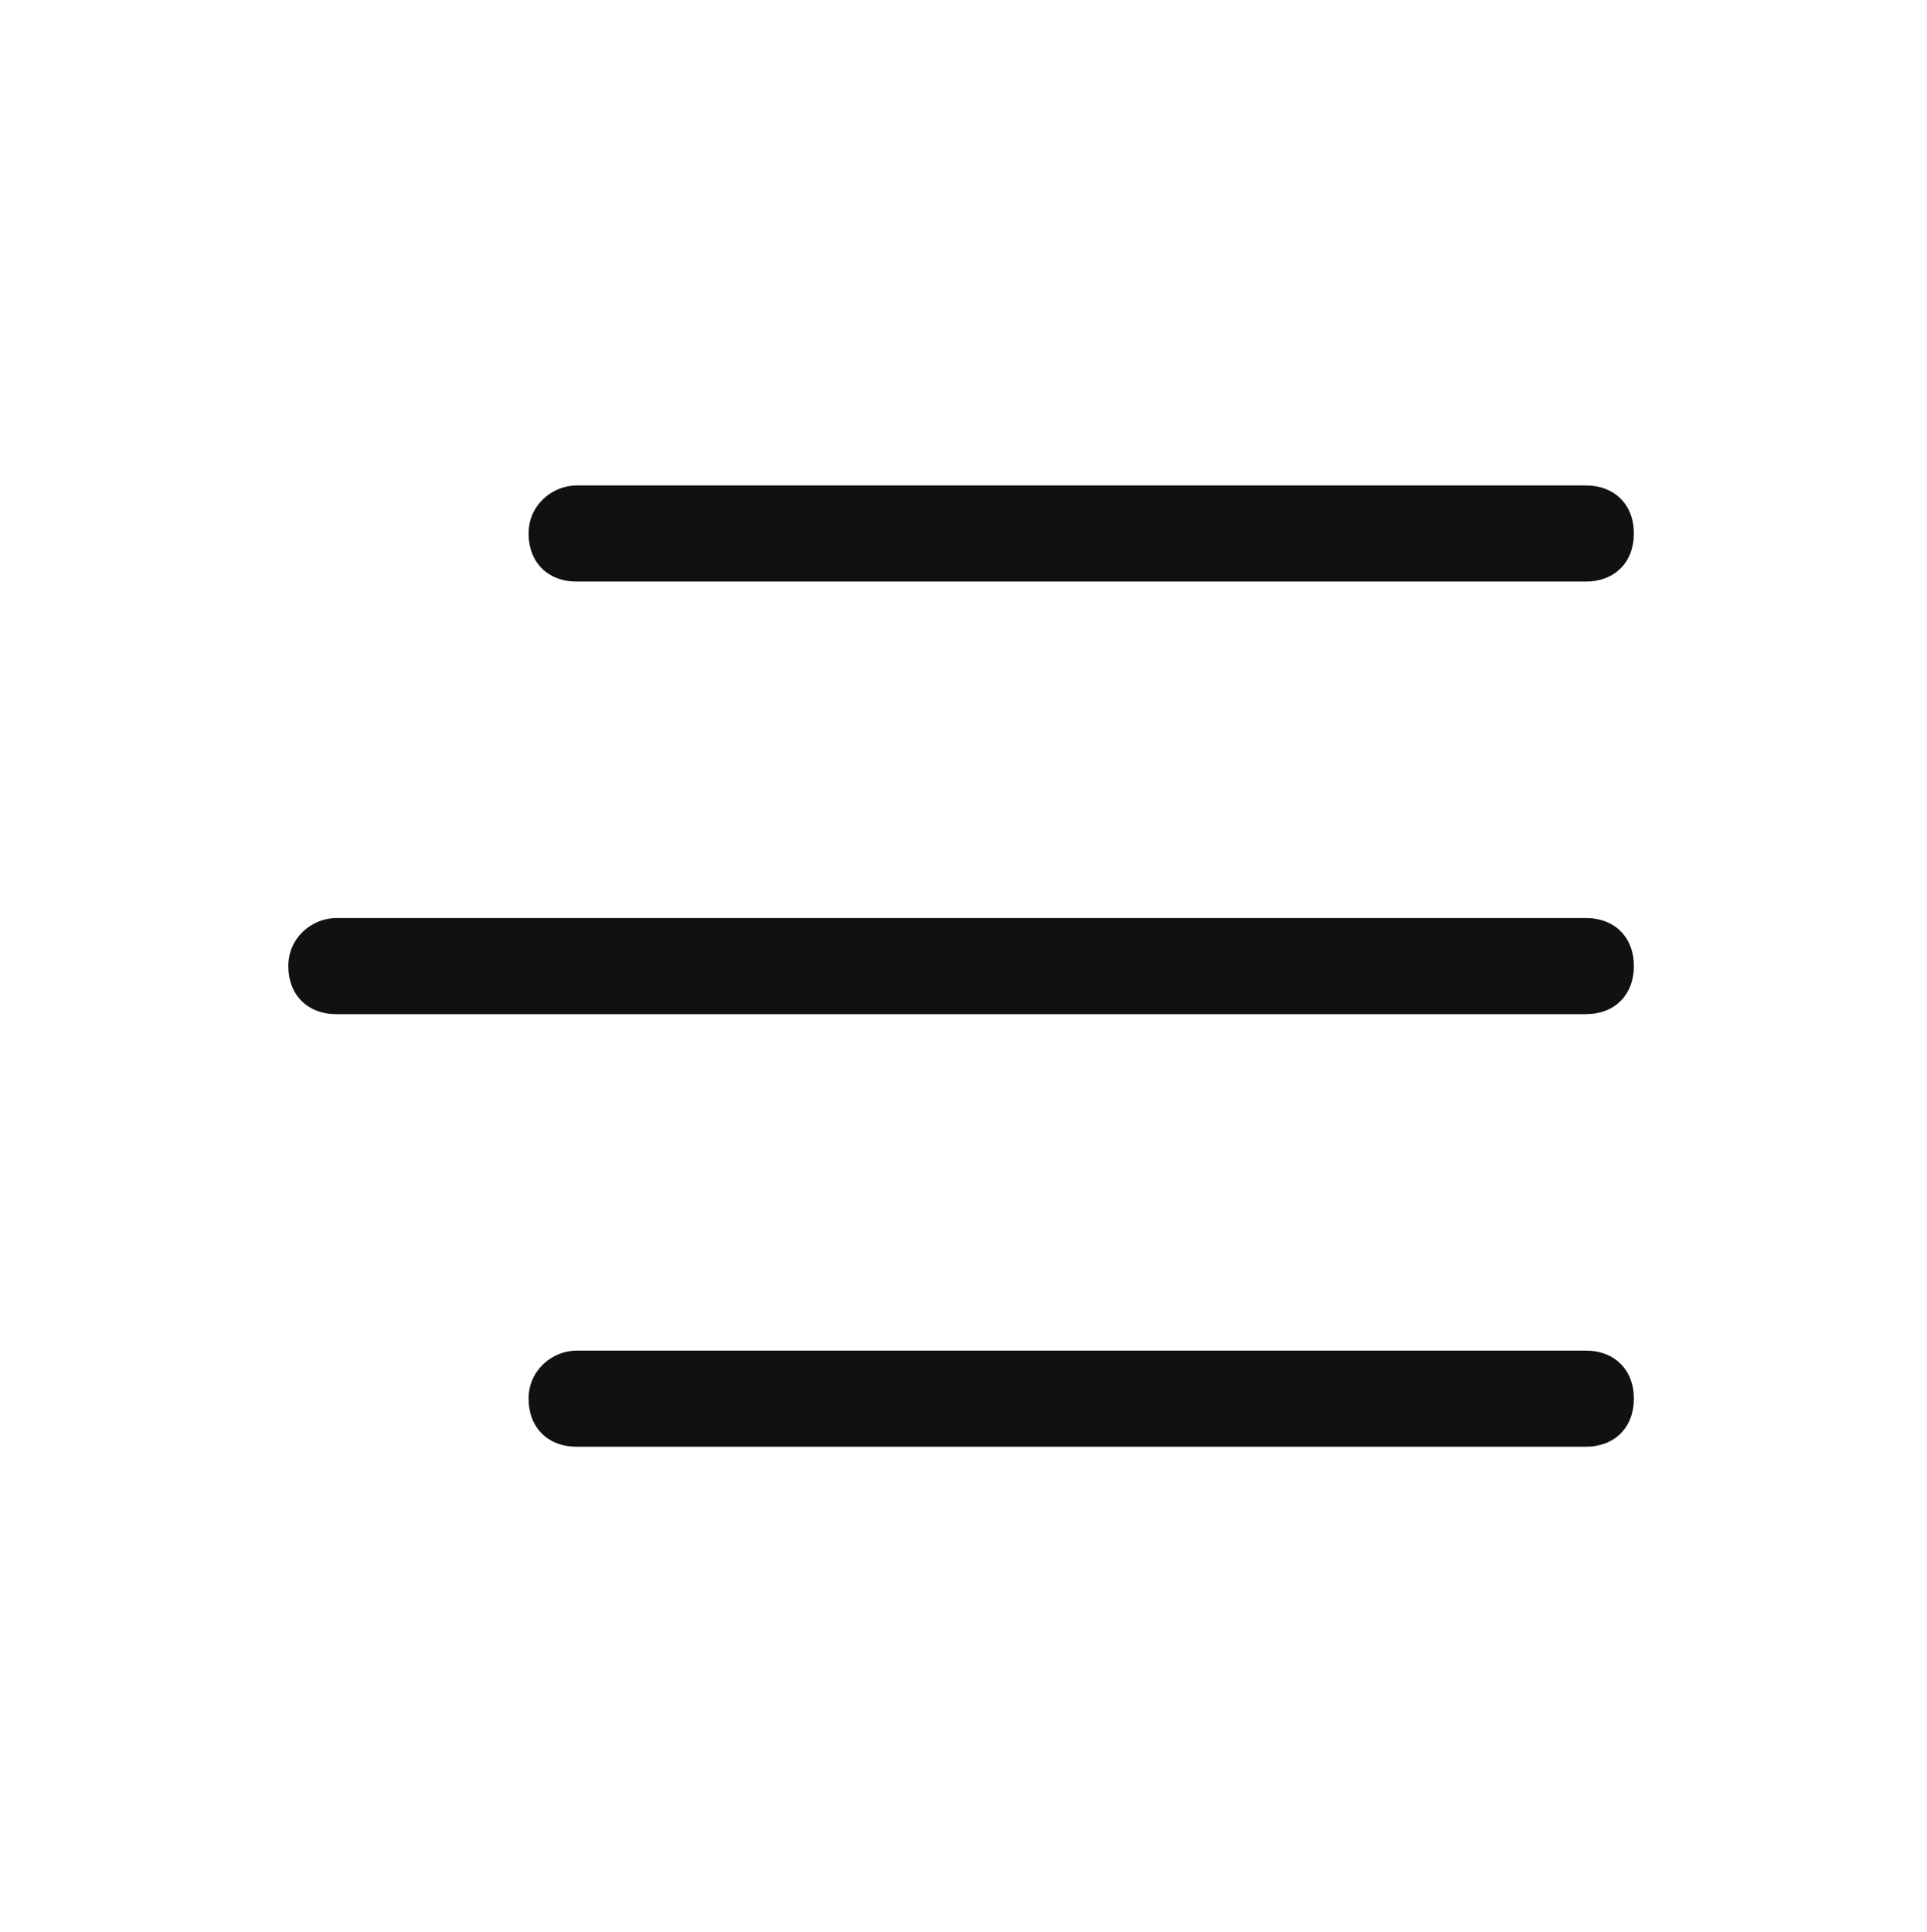 <?xml version="1.0" encoding="utf-8"?>
<!-- Generator: Adobe Illustrator 28.0.0, SVG Export Plug-In . SVG Version: 6.00 Build 0)  -->
<svg version="1.1" id="Layer_1" xmlns="http://www.w3.org/2000/svg" xmlns:xlink="http://www.w3.org/1999/xlink" x="0px" y="0px"
	 width="40.1px" height="40.2px" viewBox="0 0 40.1 40.2" style="enable-background:new 0 0 40.1 40.2;" xml:space="preserve">
<style type="text/css">
	.st0{fill:#111111;}
</style>
<g id="Group_70" transform="translate(-342 -105)">
	<path id="Rectangle_33" class="st0" d="M354,115.1h21c0.6,0,1,0.4,1,1l0,0c0,0.6-0.4,1-1,1h-21c-0.6,0-1-0.4-1-1l0,0
		C353,115.5,353.5,115.1,354,115.1z"/>
	<path id="Rectangle_34" class="st0" d="M349,124.1h26c0.6,0,1,0.4,1,1l0,0c0,0.6-0.4,1-1,1h-26c-0.6,0-1-0.4-1-1l0,0
		C348,124.5,348.5,124.1,349,124.1z"/>
	<path id="Rectangle_36" class="st0" d="M354,133.1h21c0.6,0,1,0.4,1,1l0,0c0,0.6-0.4,1-1,1h-21c-0.6,0-1-0.4-1-1l0,0
		C353,133.5,353.5,133.1,354,133.1z"/>
</g>
</svg>
